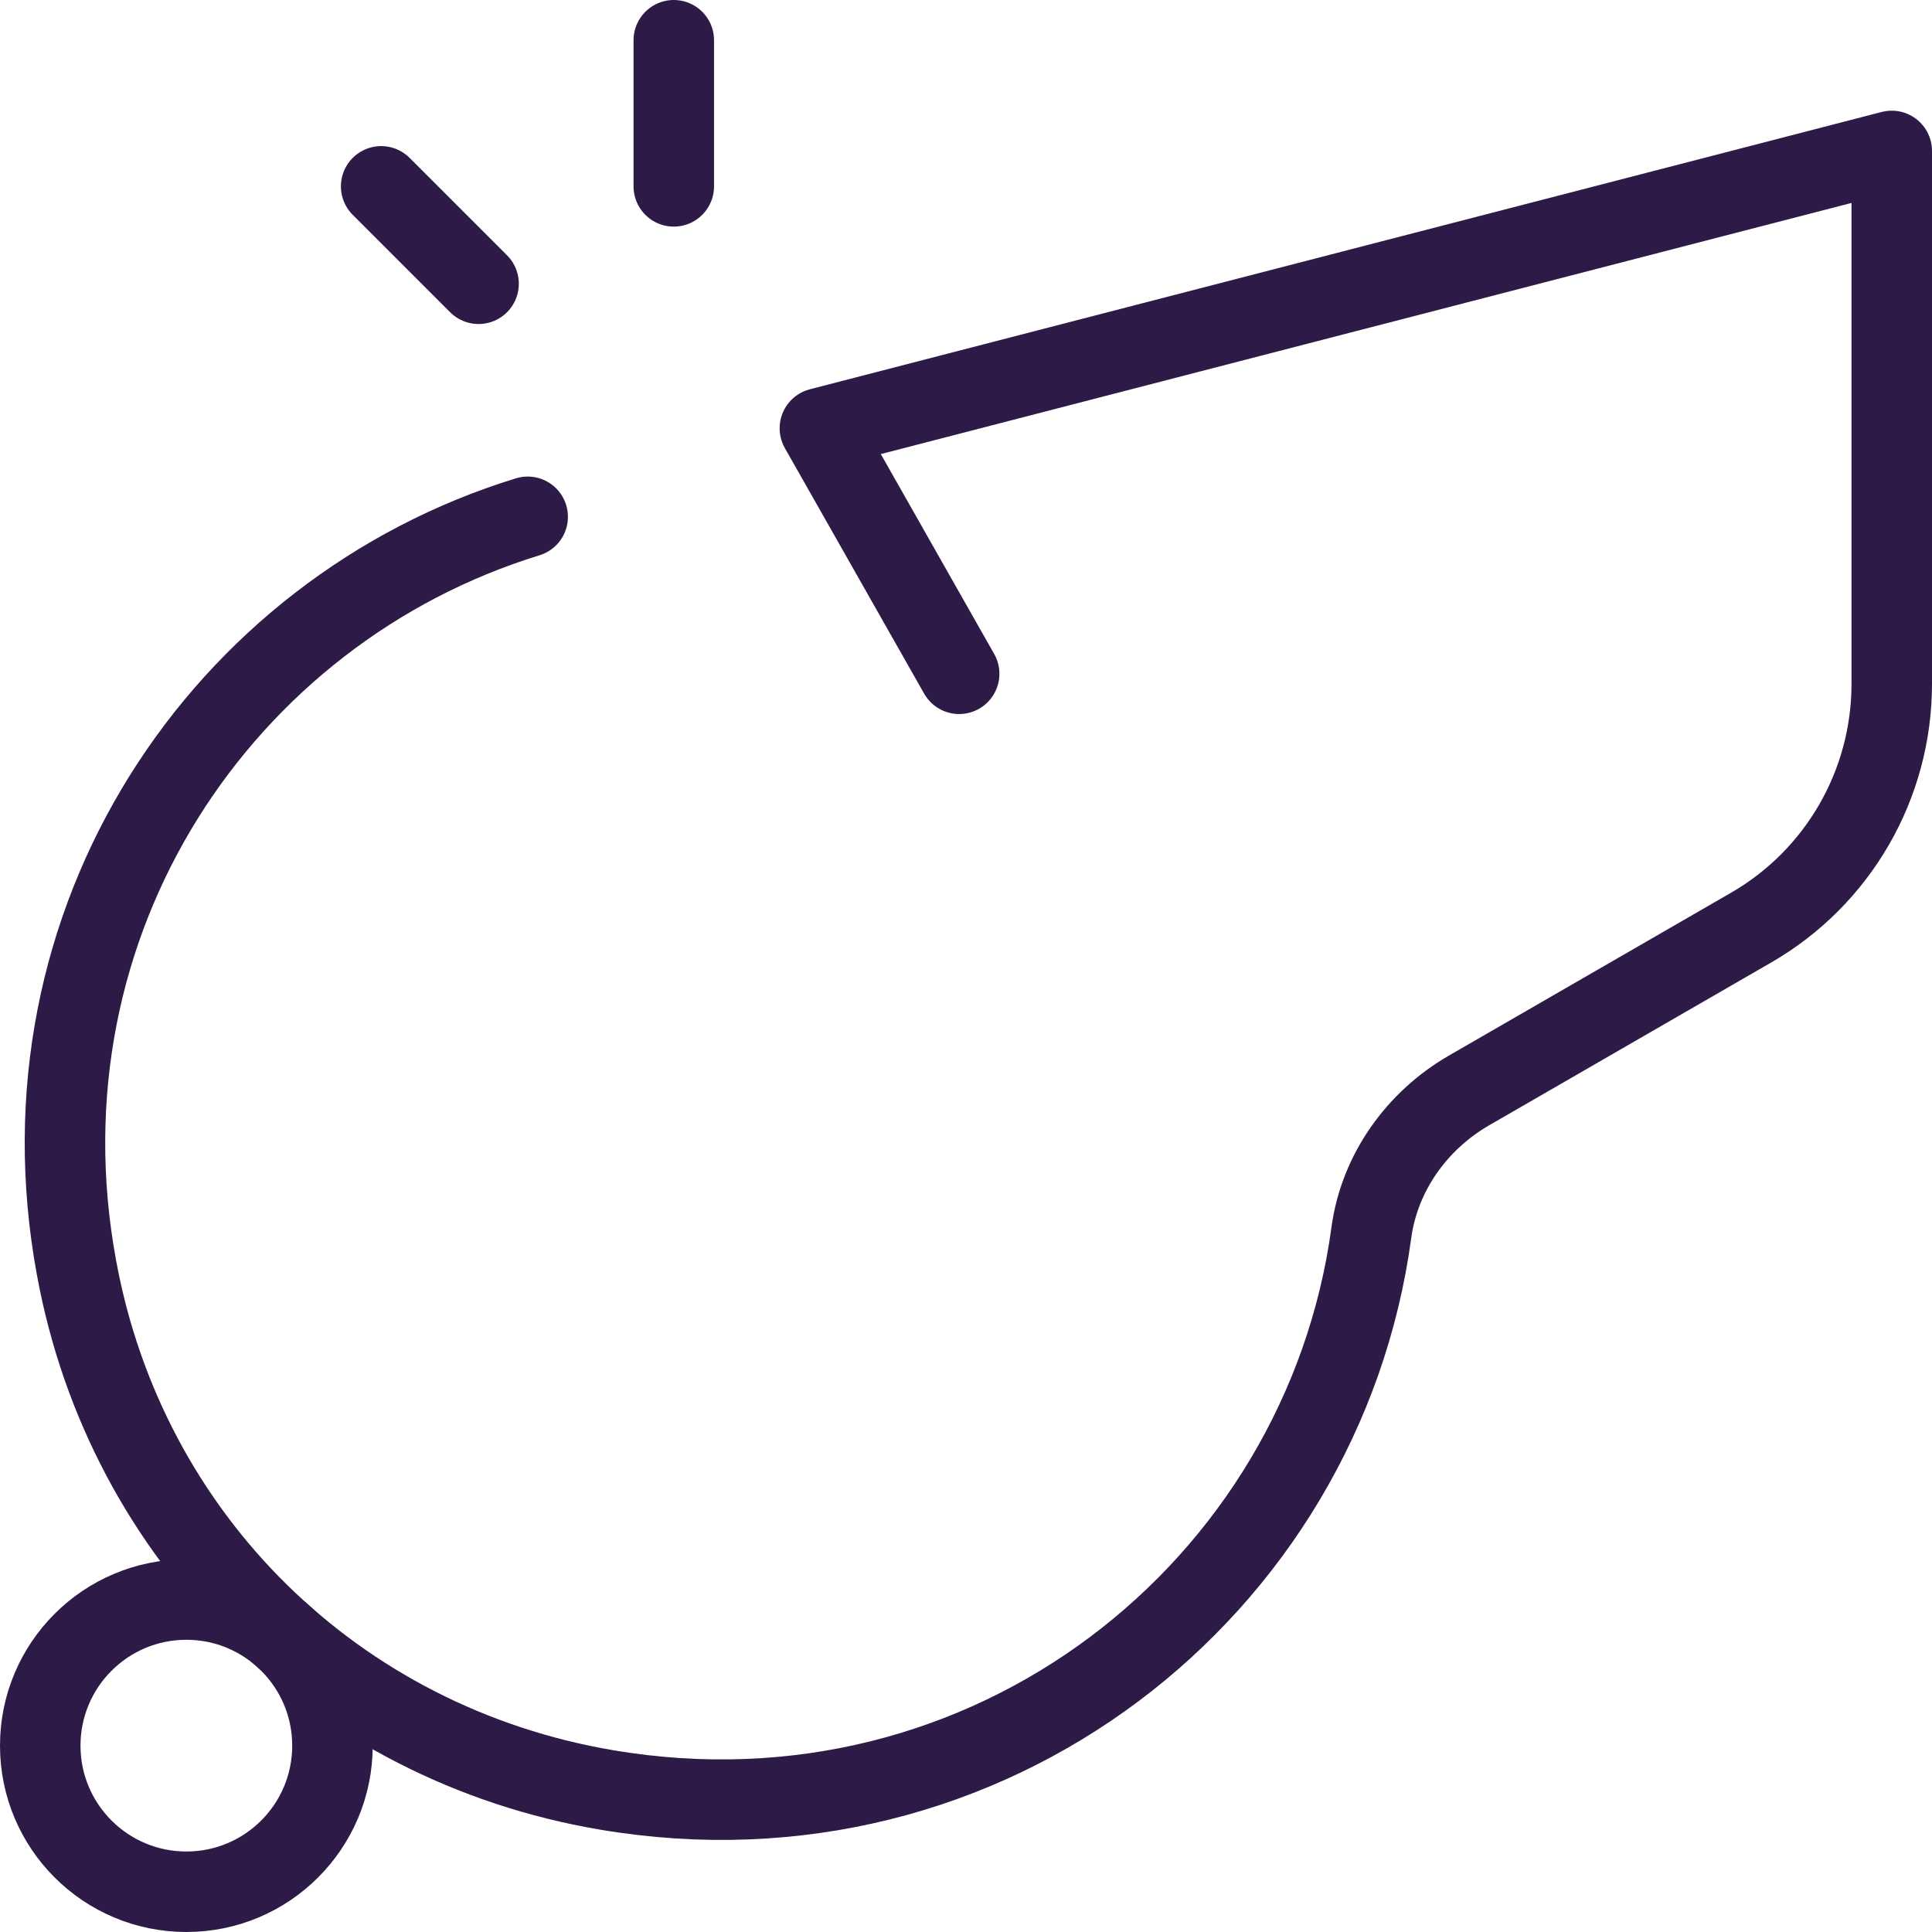 <svg width="48" height="48" viewBox="0 0 48 48" fill="none" xmlns="http://www.w3.org/2000/svg">
<path d="M4.63 47C6.635 47 8.26 45.375 8.26 43.37C8.26 41.365 6.635 39.74 4.63 39.74C2.625 39.74 1 41.365 1 43.37C1 45.375 2.625 47 4.63 47Z" stroke="#2E1A47" stroke-width="2" stroke-miterlimit="10"/>
<path d="M9.47 4.63L11.89 7.05" stroke="#2E1A47" stroke-width="2" stroke-linecap="round" stroke-linejoin="round"/>
<path d="M23.83 16.74L20.37 10.64L47 3.75V16.99C47 19.49 45.67 21.8 43.5 23.05L36.5 27.09C35.2 27.84 34.27 29.14 34.07 30.63C32.87 39.48 24.56 46.08 15.07 44.47C8.33 43.33 3.13 38.22 1.9 31.49C0.31 22.87 5.53 15.17 13.11 12.84" stroke="#2E1A47" stroke-width="2" stroke-linecap="round" stroke-linejoin="round"/>
<path d="M16.74 1V4.63" stroke="#2E1A47" stroke-width="2" stroke-linecap="round" stroke-linejoin="round"/>
</svg>
